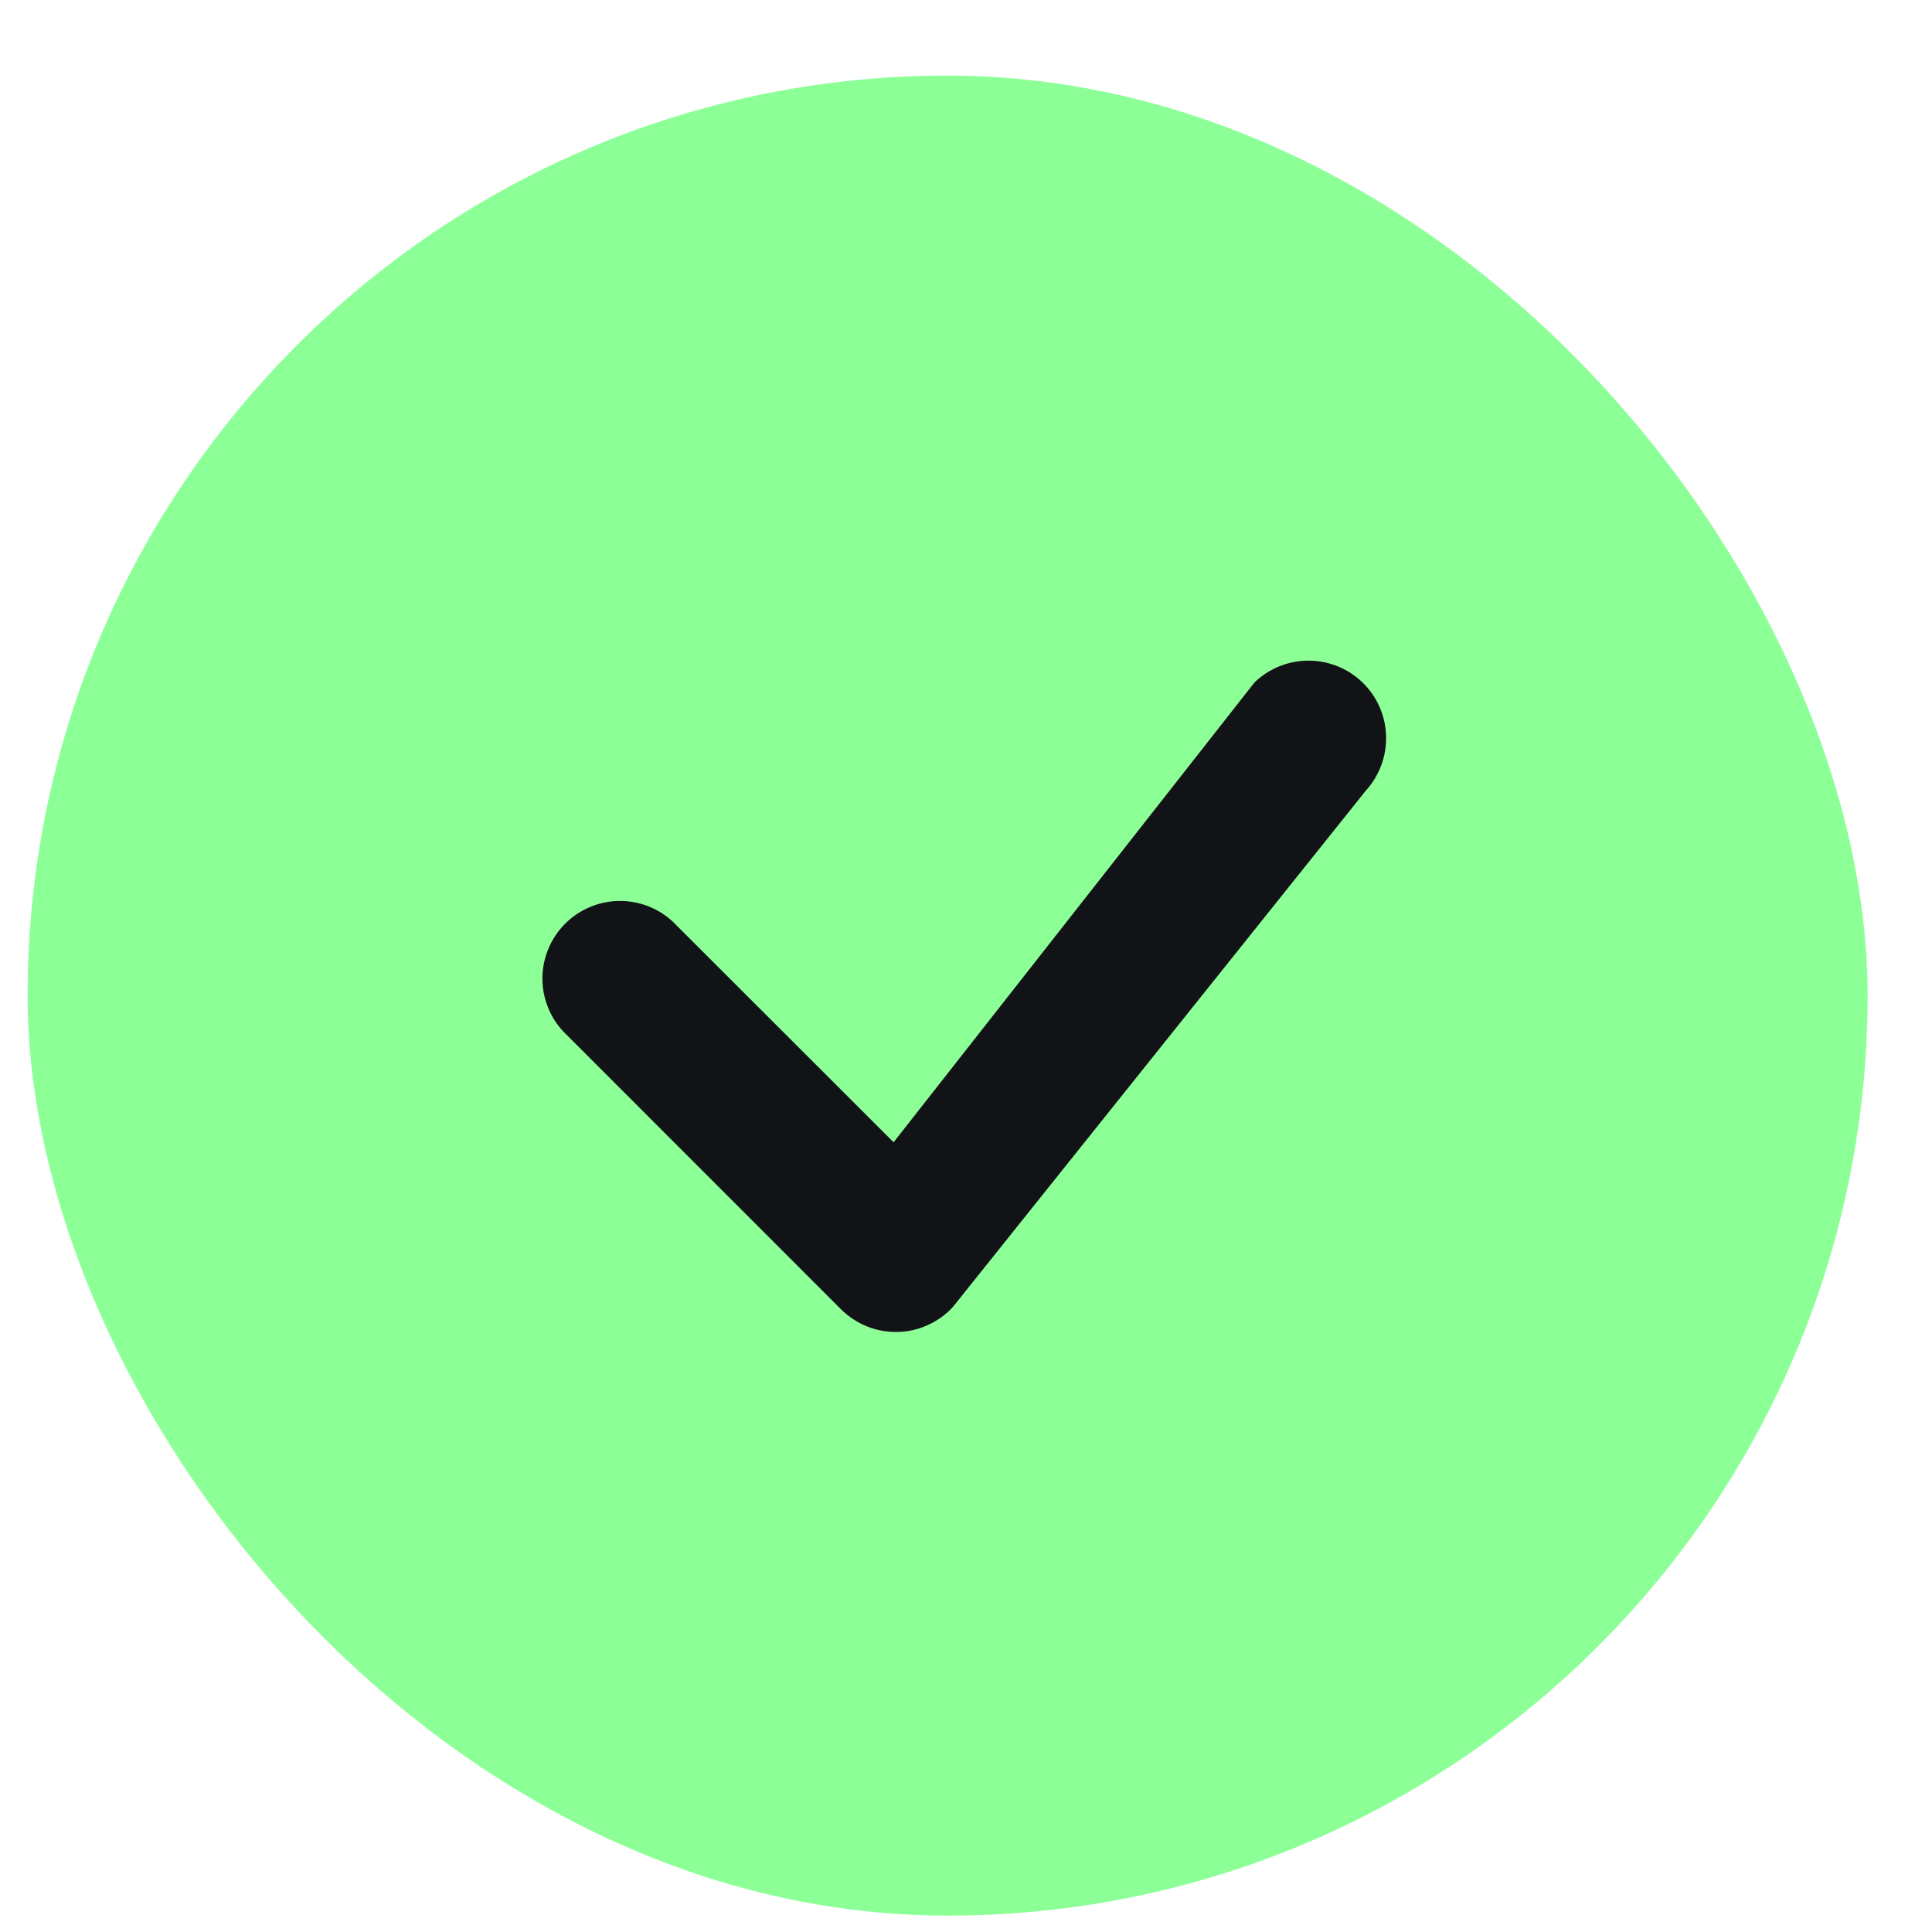 <svg width="21" height="21" viewBox="0 0 21 21" fill="none" xmlns="http://www.w3.org/2000/svg">
<rect x="0.3" y="0.822" width="20" height="20" rx="10" fill="#8CFF97"/>
<path d="M13.641 7.413C13.8 7.262 14.011 7.179 14.229 7.181C14.448 7.182 14.658 7.269 14.814 7.422C14.97 7.575 15.061 7.783 15.066 8.002C15.072 8.221 14.993 8.433 14.845 8.595L10.356 14.208C10.279 14.291 10.186 14.358 10.082 14.404C9.979 14.451 9.867 14.476 9.754 14.478C9.64 14.48 9.527 14.459 9.422 14.417C9.317 14.374 9.222 14.311 9.141 14.231L6.165 11.254C6.082 11.177 6.015 11.084 5.969 10.98C5.923 10.877 5.898 10.765 5.896 10.652C5.894 10.538 5.915 10.426 5.957 10.321C6 10.216 6.063 10.12 6.143 10.04C6.223 9.96 6.319 9.897 6.424 9.854C6.529 9.812 6.641 9.791 6.755 9.793C6.868 9.795 6.98 9.82 7.083 9.866C7.187 9.912 7.28 9.979 7.357 10.062L9.713 12.416L13.62 7.438C13.627 7.429 13.633 7.421 13.641 7.413Z" fill="#121316"/>
</svg>

